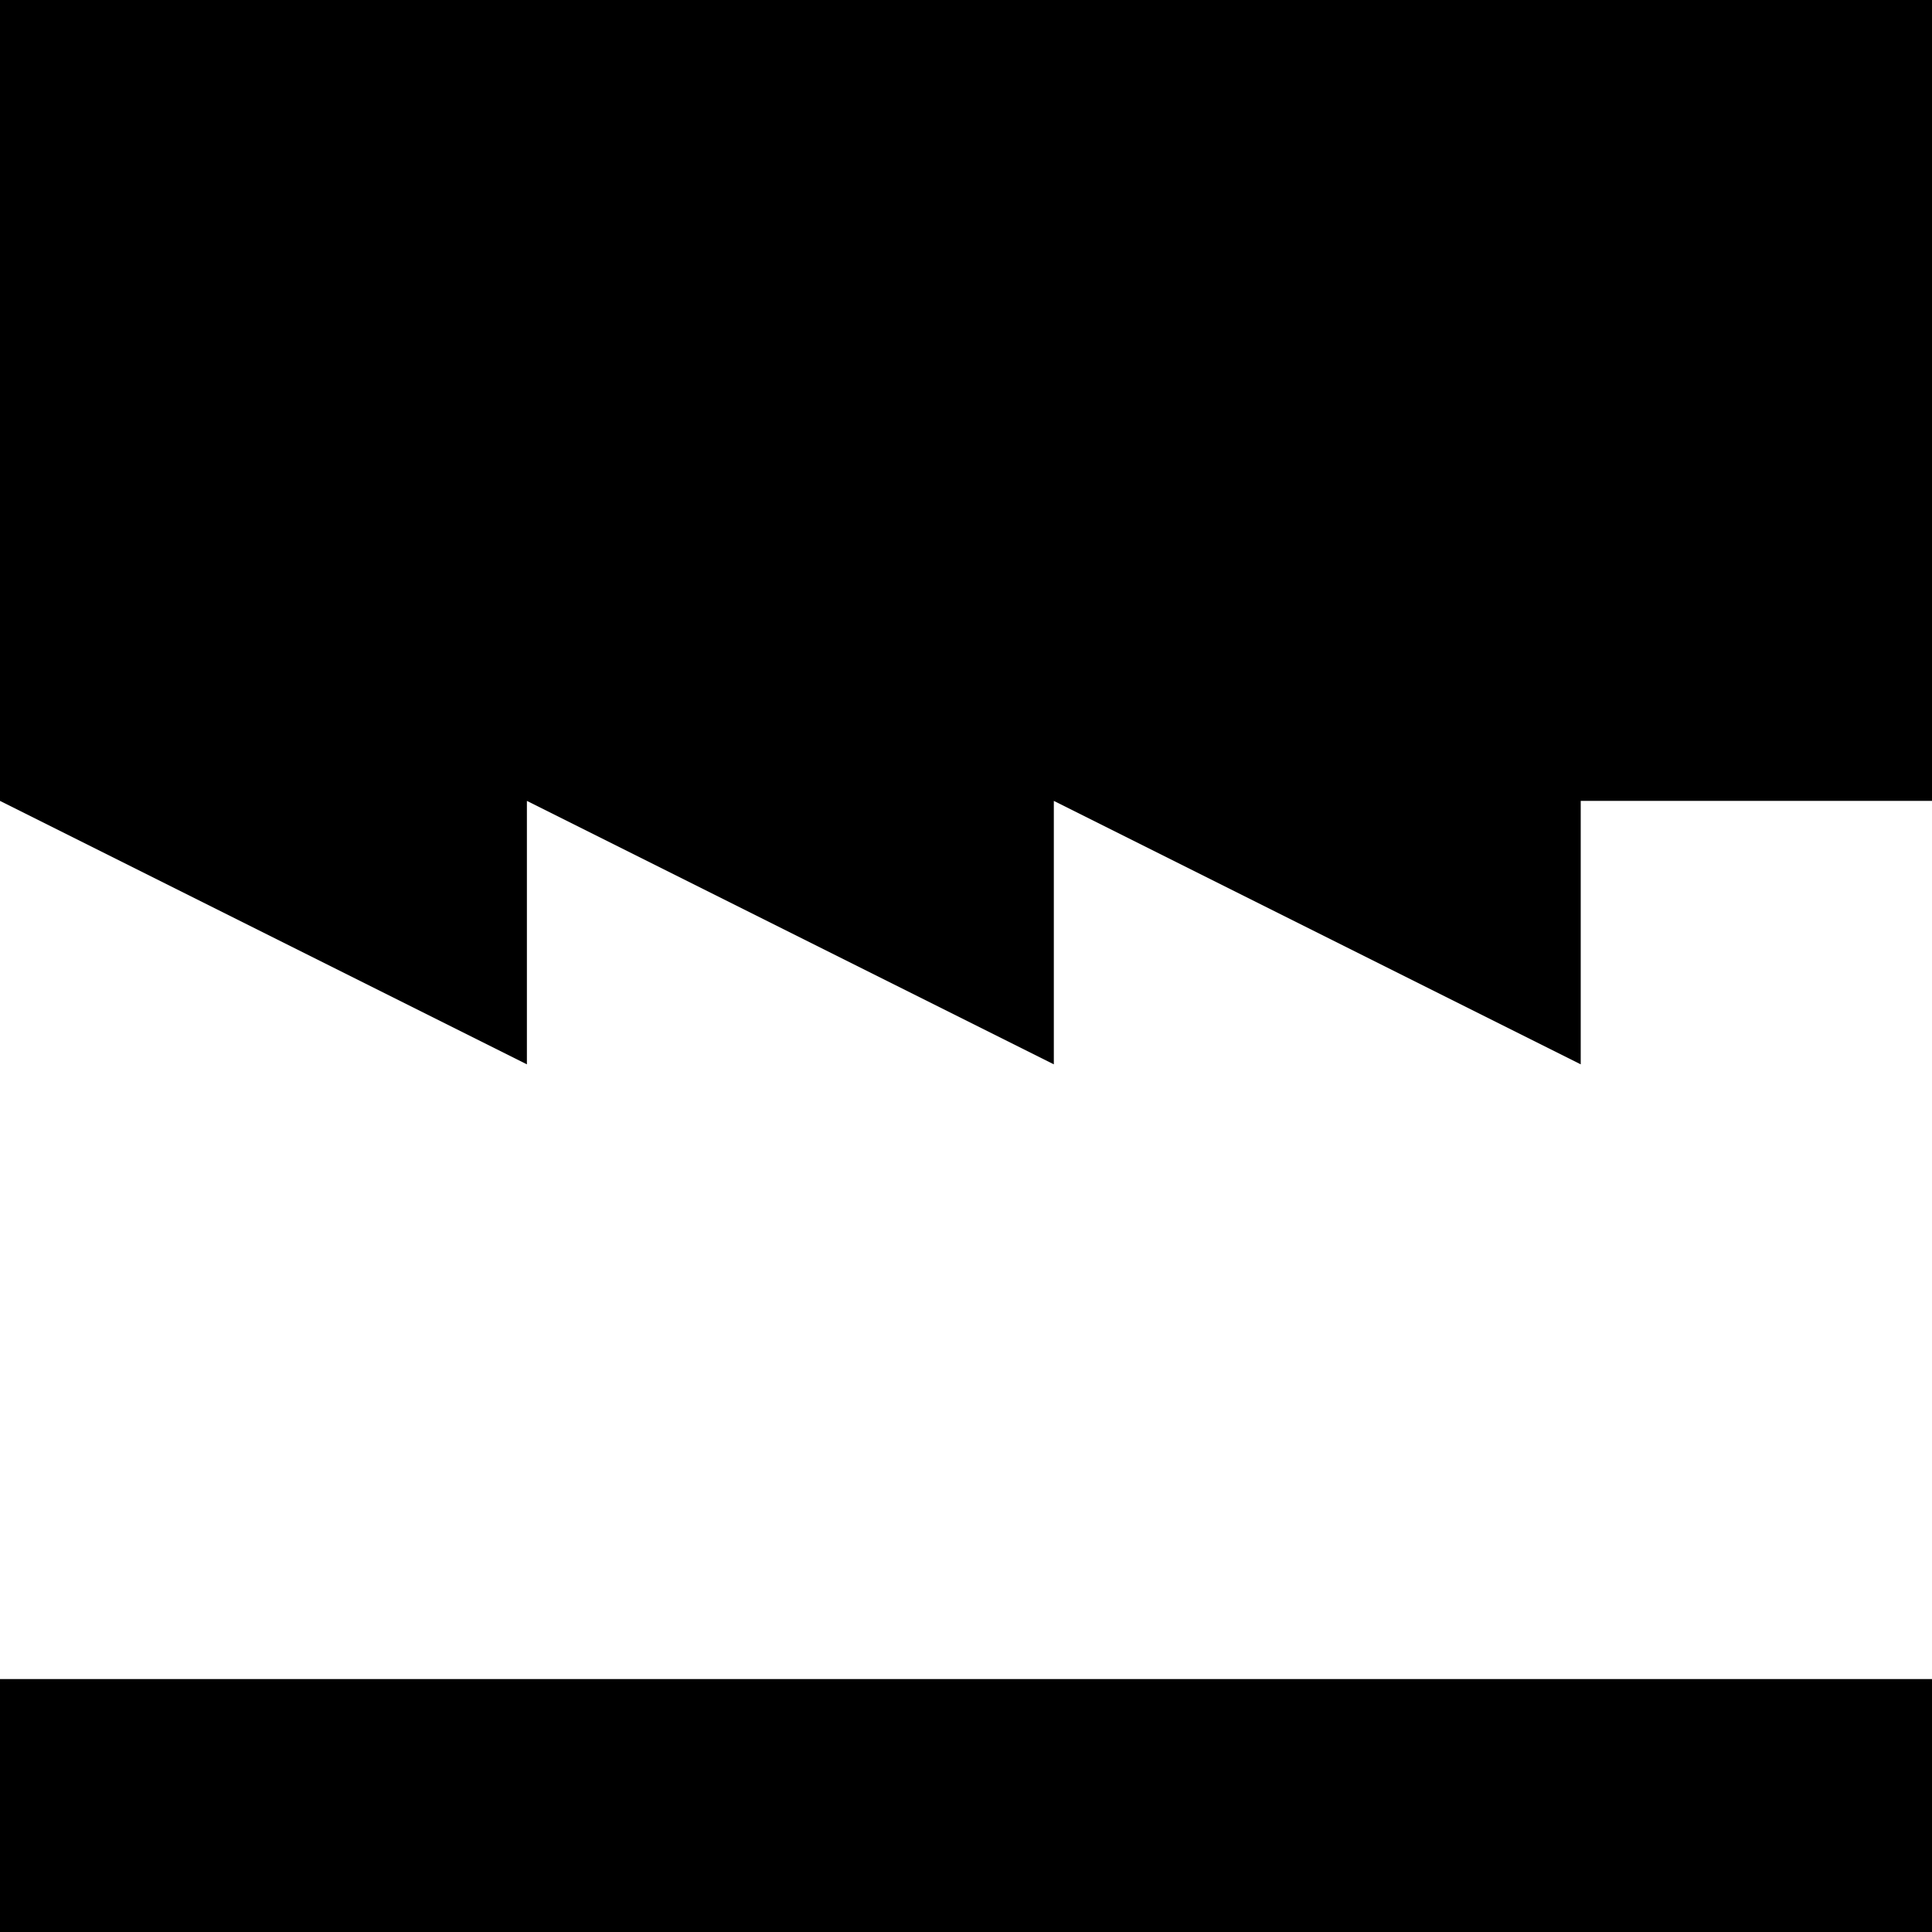 <svg width="50" height="50" viewBox="0 0 50 50" fill="none" xmlns="http://www.w3.org/2000/svg">
<g clip-path="url(#clip0_3238_1001)">
<path d="M0 20.727V-2H50V20.727H40.909V27.545L27.273 20.727V27.545L13.636 20.727V27.545L0 20.727Z" fill="black"/>
<path d="M0 43.454V52.545H50V43.454H0Z" fill="black"/>
</g>
<defs>
<clipPath id="clip0_3238_1001">
<rect width="50" height="50" fill="white"/>
</clipPath>
</defs>
</svg>
